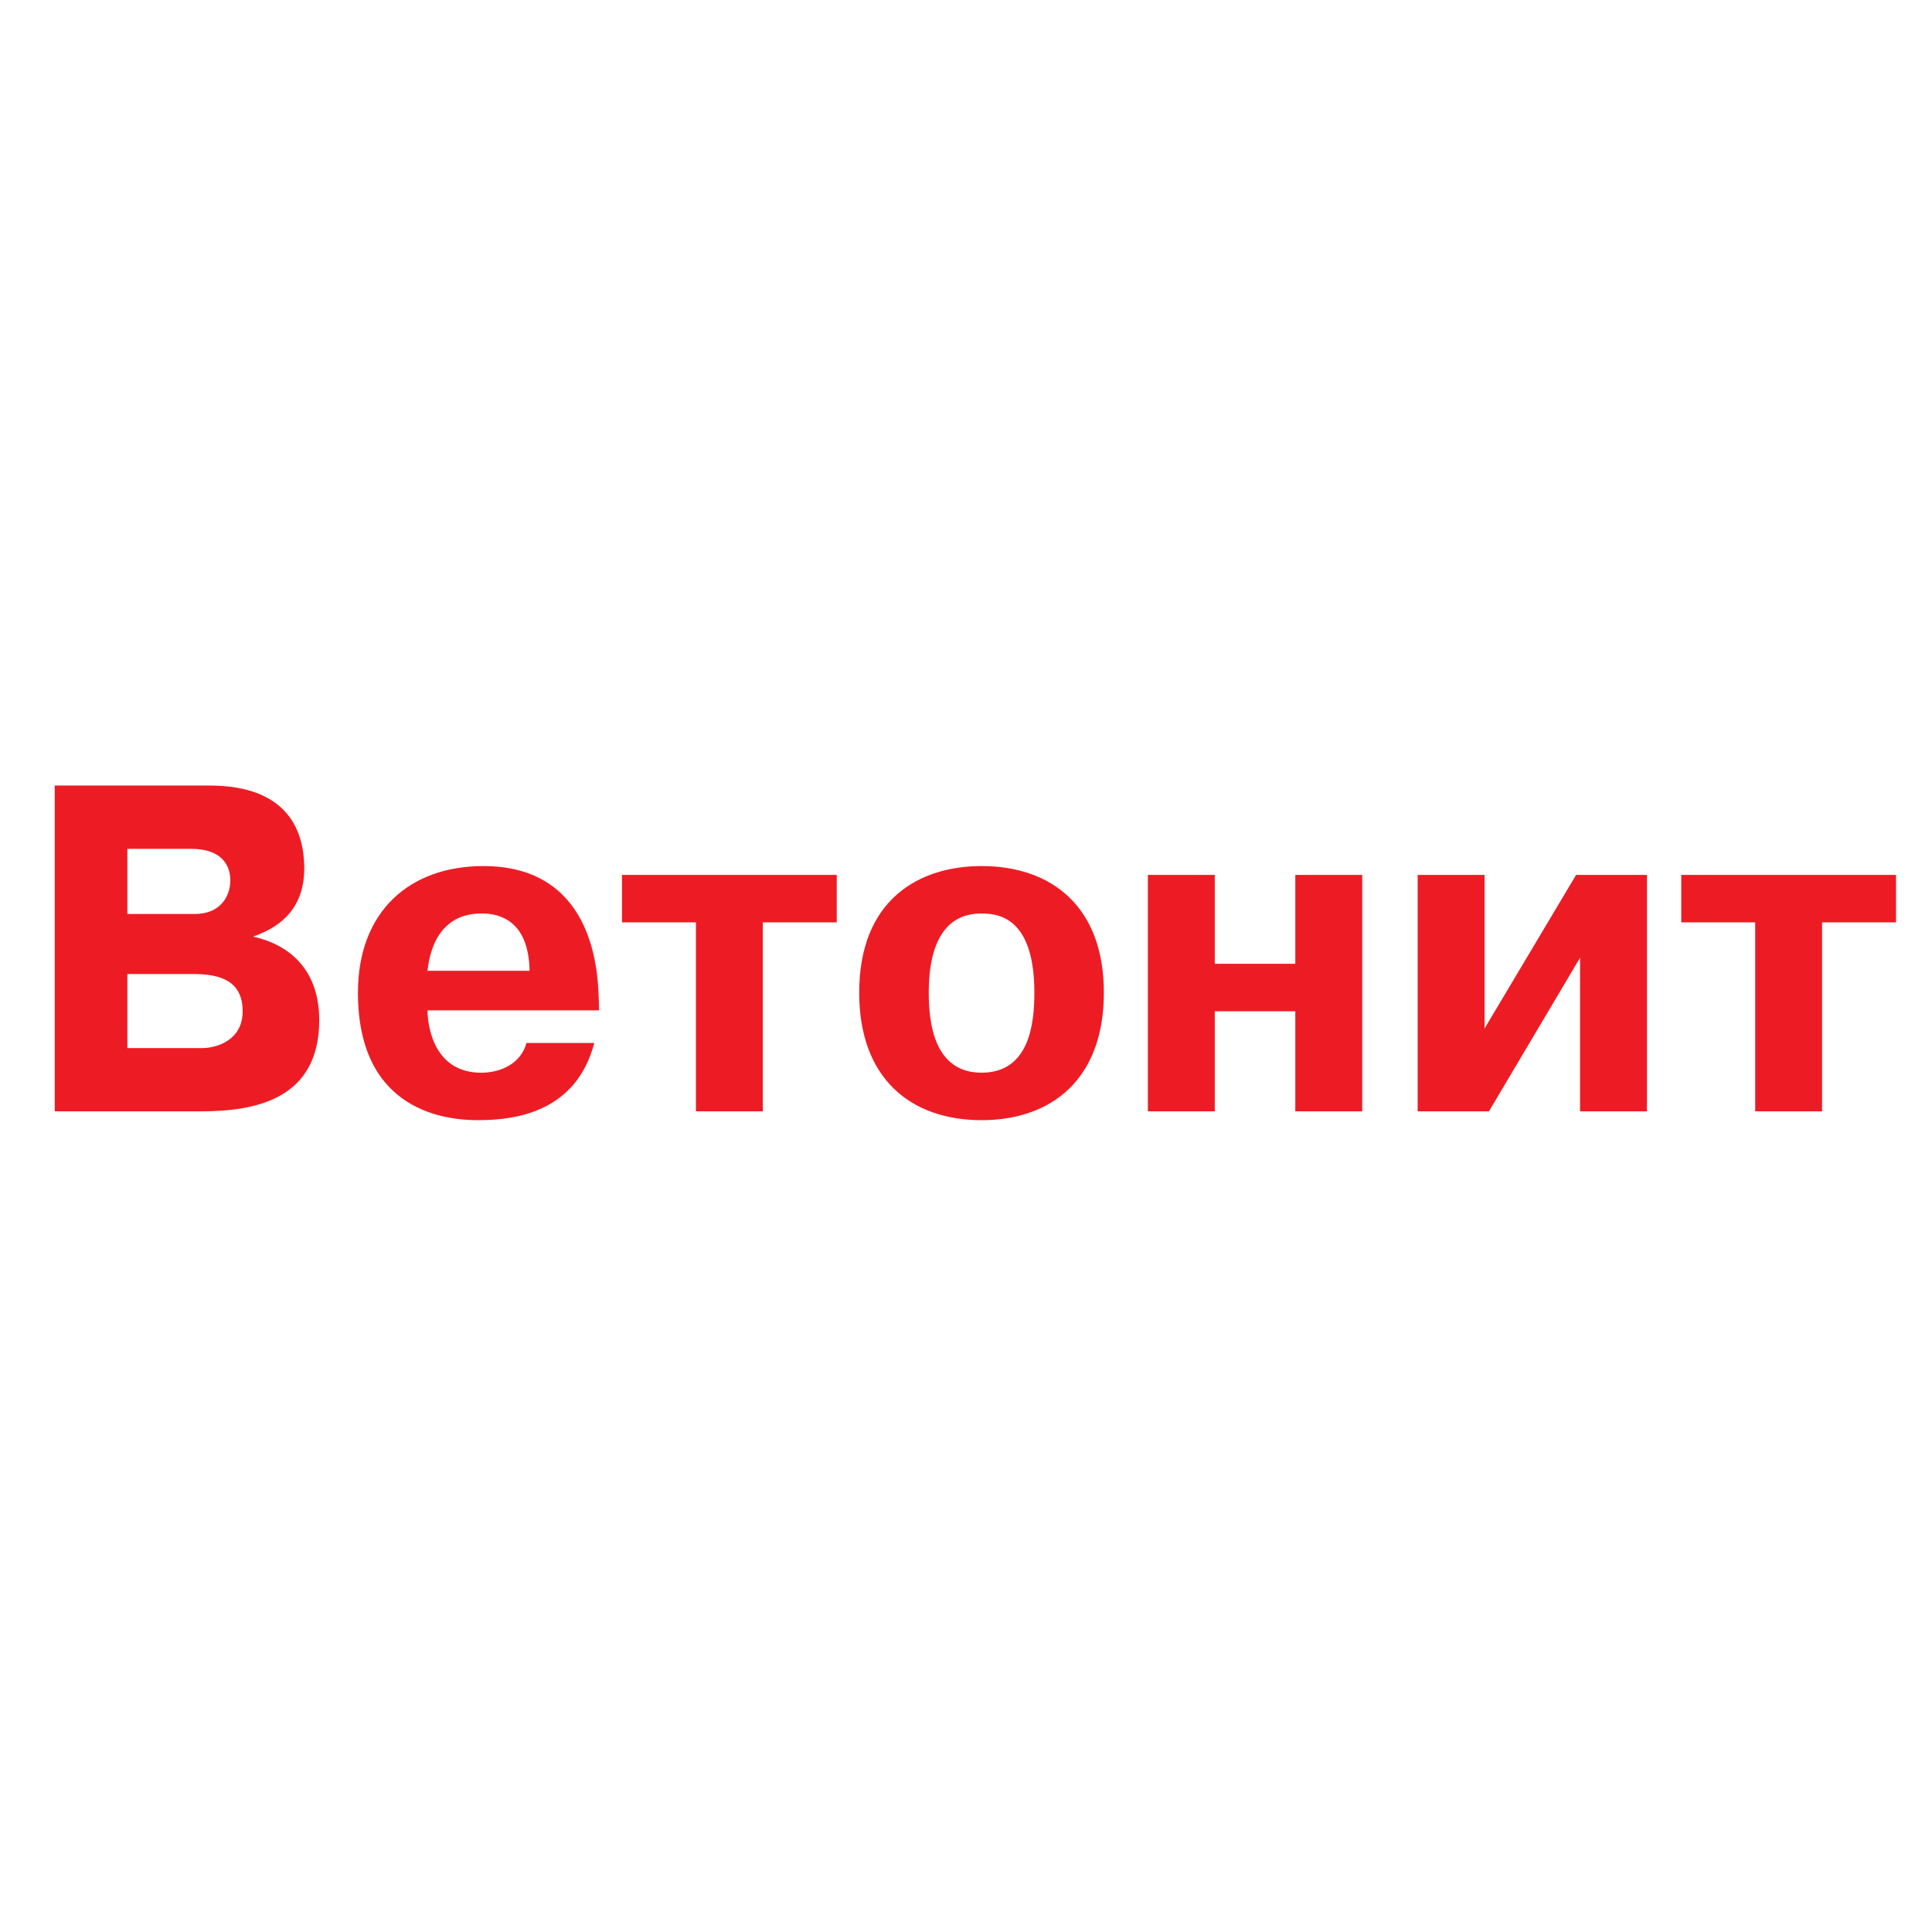 <?xml version="1.0" encoding="utf-8"?>
<!-- Generator: Adobe Illustrator 13.0.0, SVG Export Plug-In . SVG Version: 6.00 Build 14948)  -->
<!DOCTYPE svg PUBLIC "-//W3C//DTD SVG 1.0//EN" "http://www.w3.org/TR/2001/REC-SVG-20010904/DTD/svg10.dtd">
<svg version="1.0" id="Layer_1" xmlns="http://www.w3.org/2000/svg" xmlns:xlink="http://www.w3.org/1999/xlink" x="0px" y="0px"
	 width="192.756px" height="192.756px" viewBox="0 0 192.756 192.756" enable-background="new 0 0 192.756 192.756"
	 xml:space="preserve">
<g>
	<polygon fill-rule="evenodd" clip-rule="evenodd" fill="#FFFFFF" points="0,0 192.756,0 192.756,192.756 0,192.756 0,0 	"/>
	<path fill-rule="evenodd" clip-rule="evenodd" fill="#ED1C24" d="M12.706,84.689h6.365c3.206,0,3.911,1.809,3.911,3.159
		c0,1.251-0.705,3.341-3.602,3.341h-6.674V84.689L12.706,84.689z M5.462,78.372v32.505h14.622c5.487,0,11.765-1.254,11.765-9.1
		c0-5.989-4.172-7.802-6.54-8.312v-0.047c2.941-1.021,5.047-3.017,5.047-6.777c0-3.531-1.449-8.269-9.484-8.269H5.462L5.462,78.372z
		 M12.706,97.178h6.587c2.632,0,4.917,0.652,4.917,3.717c0,2.973-2.724,3.67-3.995,3.67h-7.509V97.178L12.706,97.178z"/>
	<path fill-rule="evenodd" clip-rule="evenodd" fill="#ED1C24" d="M42.651,96.854c0.657-5.803,4.607-5.712,5.487-5.712
		c1.627,0,4.611,0.653,4.698,5.712H42.651L42.651,96.854z M52.527,104.055c-0.57,2.086-2.589,2.969-4.521,2.969
		c-4.346,0-5.312-3.947-5.355-6.223h17.124l-0.043-1.299c-0.091-2.878-0.661-13.095-11.507-13.095
		c-7.288,0-12.512,4.458-12.512,12.632c0,12.025,9.045,12.721,11.986,12.721c4.129,0,9.837-1.02,11.594-7.705H52.527L52.527,104.055
		z"/>
	<polygon fill-rule="evenodd" clip-rule="evenodd" fill="#ED1C24" points="62.055,92.024 62.055,87.29 83.482,87.29 83.482,92.024 
		76.107,92.024 76.107,110.877 69.434,110.877 69.434,92.024 62.055,92.024 	"/>
	<path fill-rule="evenodd" clip-rule="evenodd" fill="#ED1C24" d="M97.93,107.023c-4.742,0-5.268-4.969-5.268-7.984
		c0-7.525,3.776-7.897,5.268-7.897c1.667,0,5.269,0.372,5.269,7.897C103.198,102.008,102.76,107.023,97.93,107.023L97.93,107.023z
		 M97.93,111.76c6.936,0,12.204-4.041,12.204-12.721c0-8.595-5.225-12.632-12.204-12.632c-6.234,0-12.207,3.346-12.207,12.632
		C85.723,107.719,90.991,111.76,97.93,111.76L97.93,111.76z"/>
	<polygon fill-rule="evenodd" clip-rule="evenodd" fill="#ED1C24" points="121.198,110.877 114.523,110.877 114.523,87.29 
		121.198,87.29 121.198,96.156 129.233,96.156 129.233,87.29 135.907,87.29 135.907,110.877 129.233,110.877 129.233,100.895 
		121.198,100.895 121.198,110.877 	"/>
	<polygon fill-rule="evenodd" clip-rule="evenodd" fill="#ED1C24" points="157.247,87.29 164.316,87.29 164.316,110.877 
		157.643,110.877 157.643,95.555 148.554,110.877 141.44,110.877 141.44,87.29 148.114,87.29 148.114,102.613 157.247,87.29 	"/>
	<polygon fill-rule="evenodd" clip-rule="evenodd" fill="#ED1C24" points="167.741,92.024 167.741,87.29 189.168,87.29 
		189.168,92.024 181.789,92.024 181.789,110.877 175.115,110.877 175.115,92.024 167.741,92.024 	"/>
</g>
</svg>
